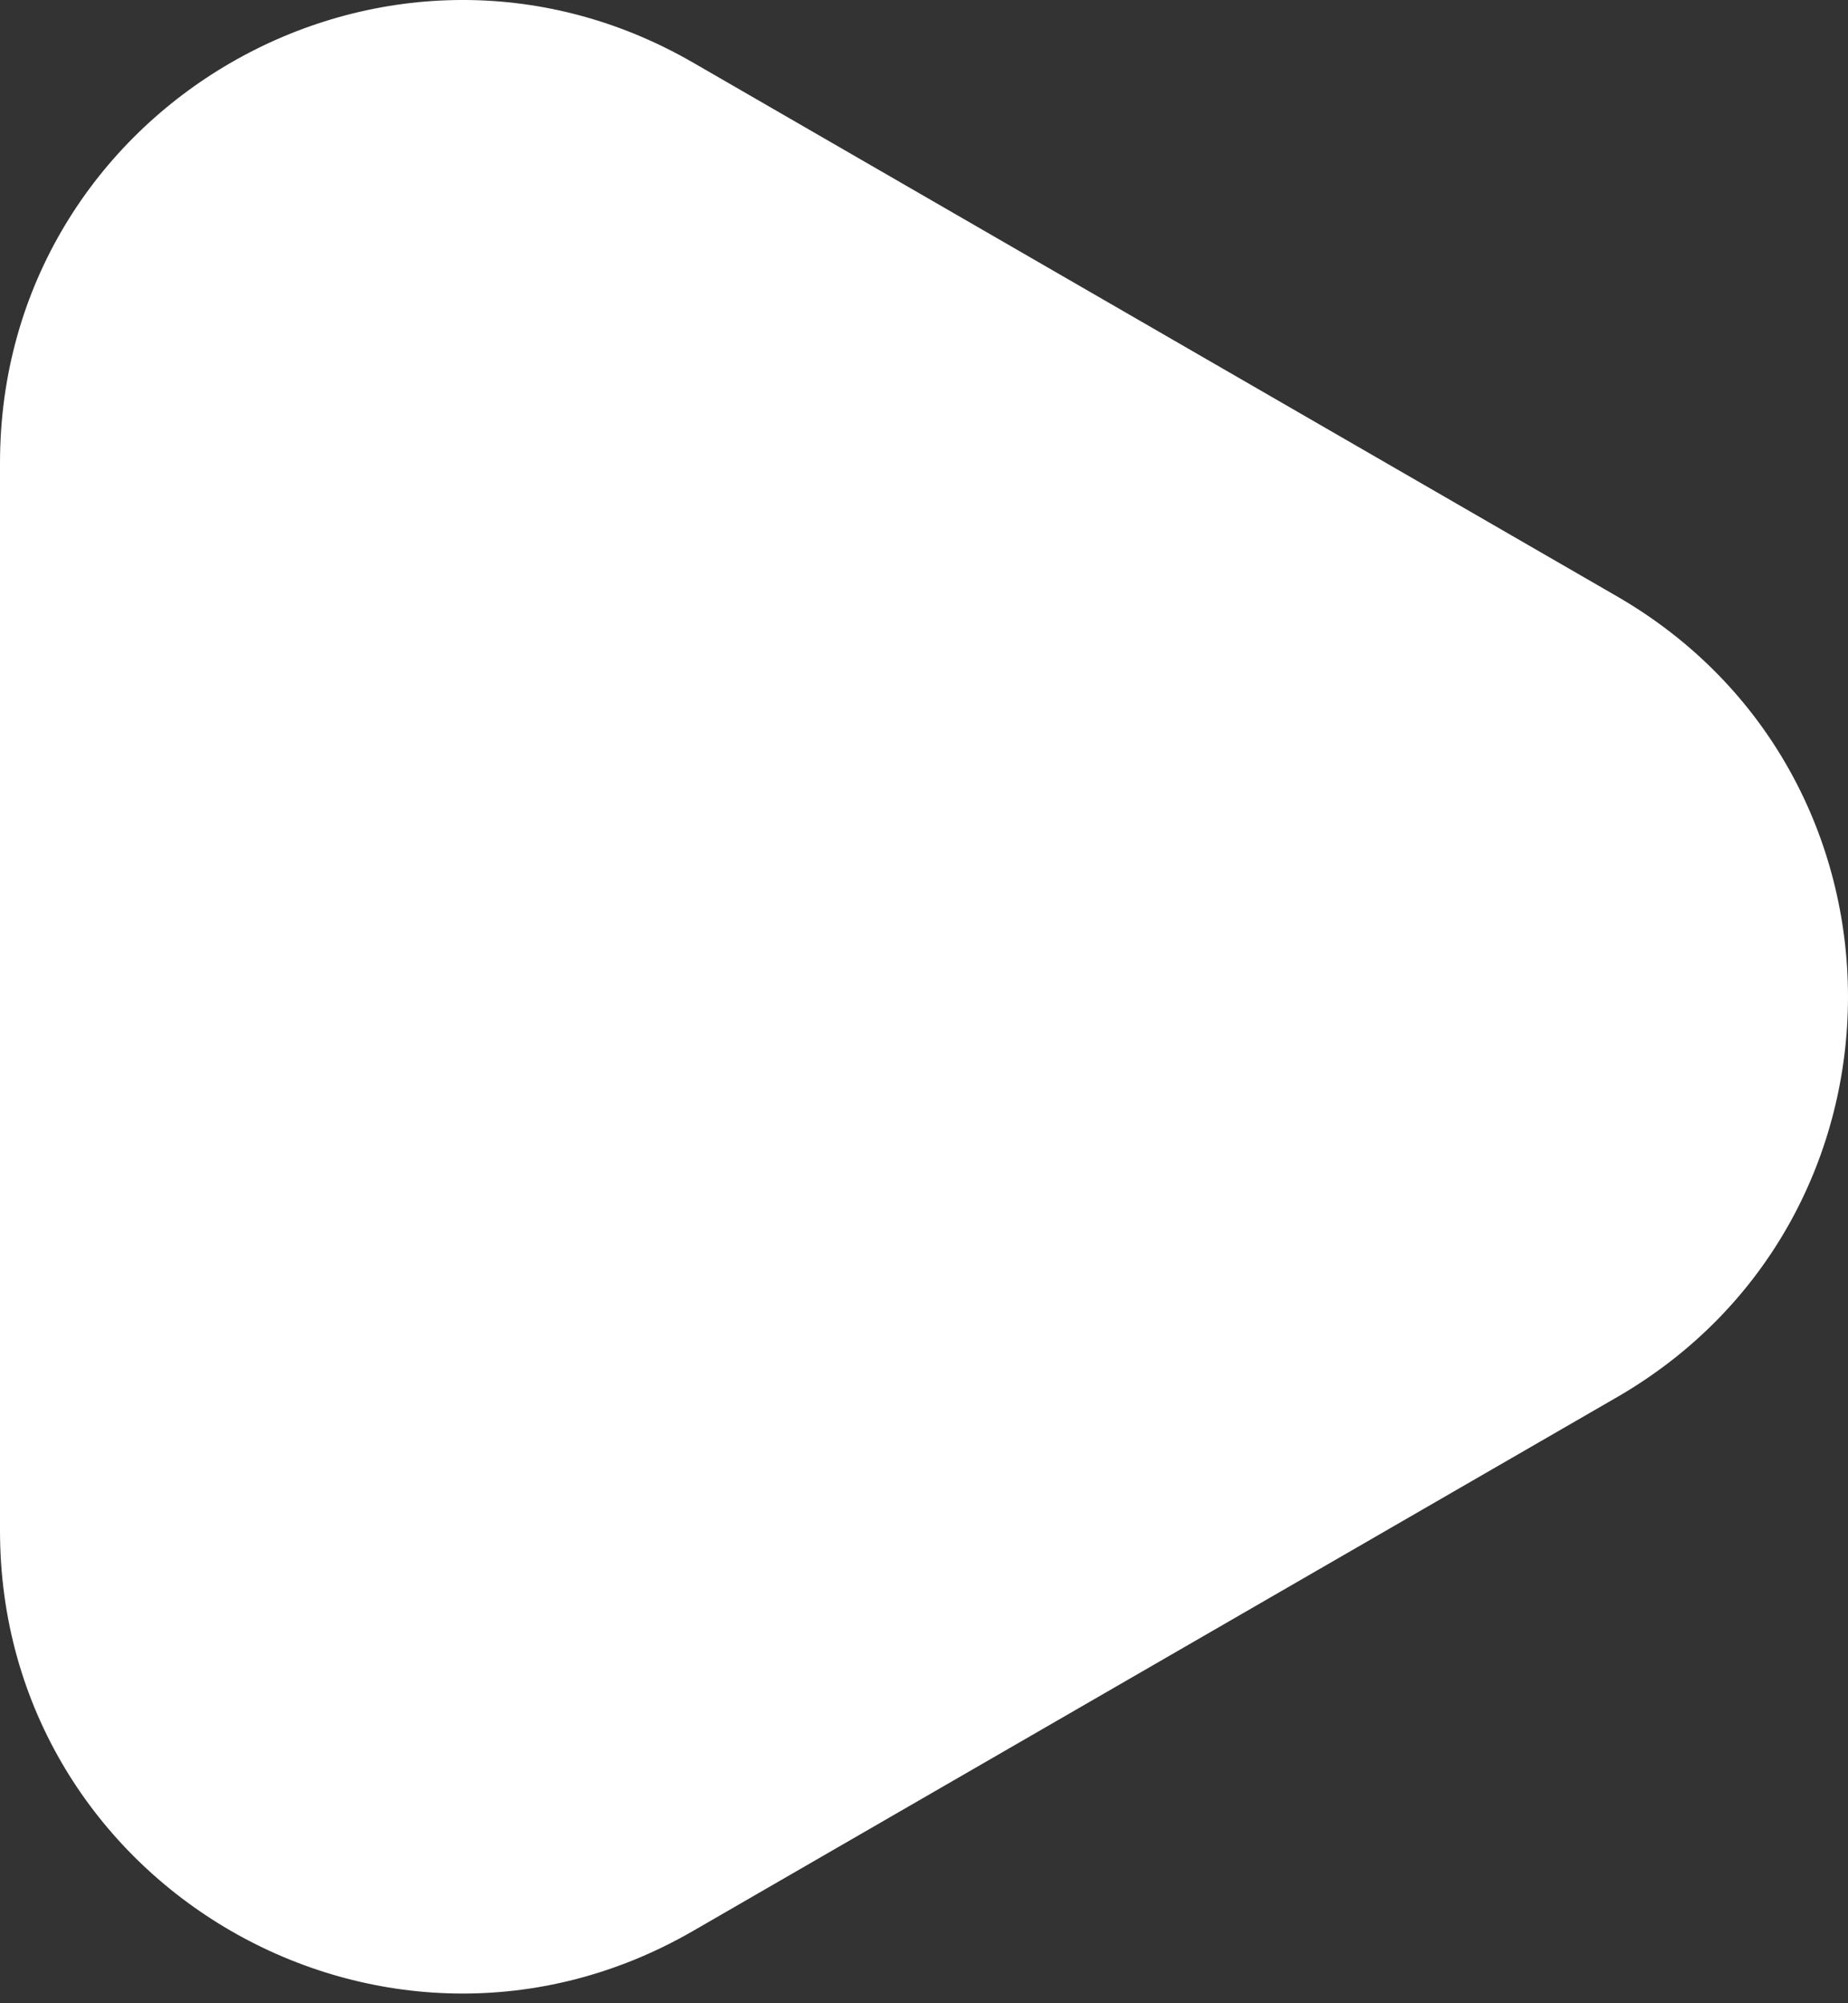 <svg width="12" height="13" viewBox="0 0 12 13" fill="none" xmlns="http://www.w3.org/2000/svg">
<rect x="0" y="0" width="12" height="13" fill="#333333" stroke="none"/>
<path d="M10.5 3.87C12.5 5.025 12.5 7.912 10.5 9.067L4.5 12.531C2.5 13.685 0 12.242 0 9.933V3.004C0 0.695 2.5 -0.748 4.5 0.406L10.5 3.87Z" fill="white"/>
</svg>

